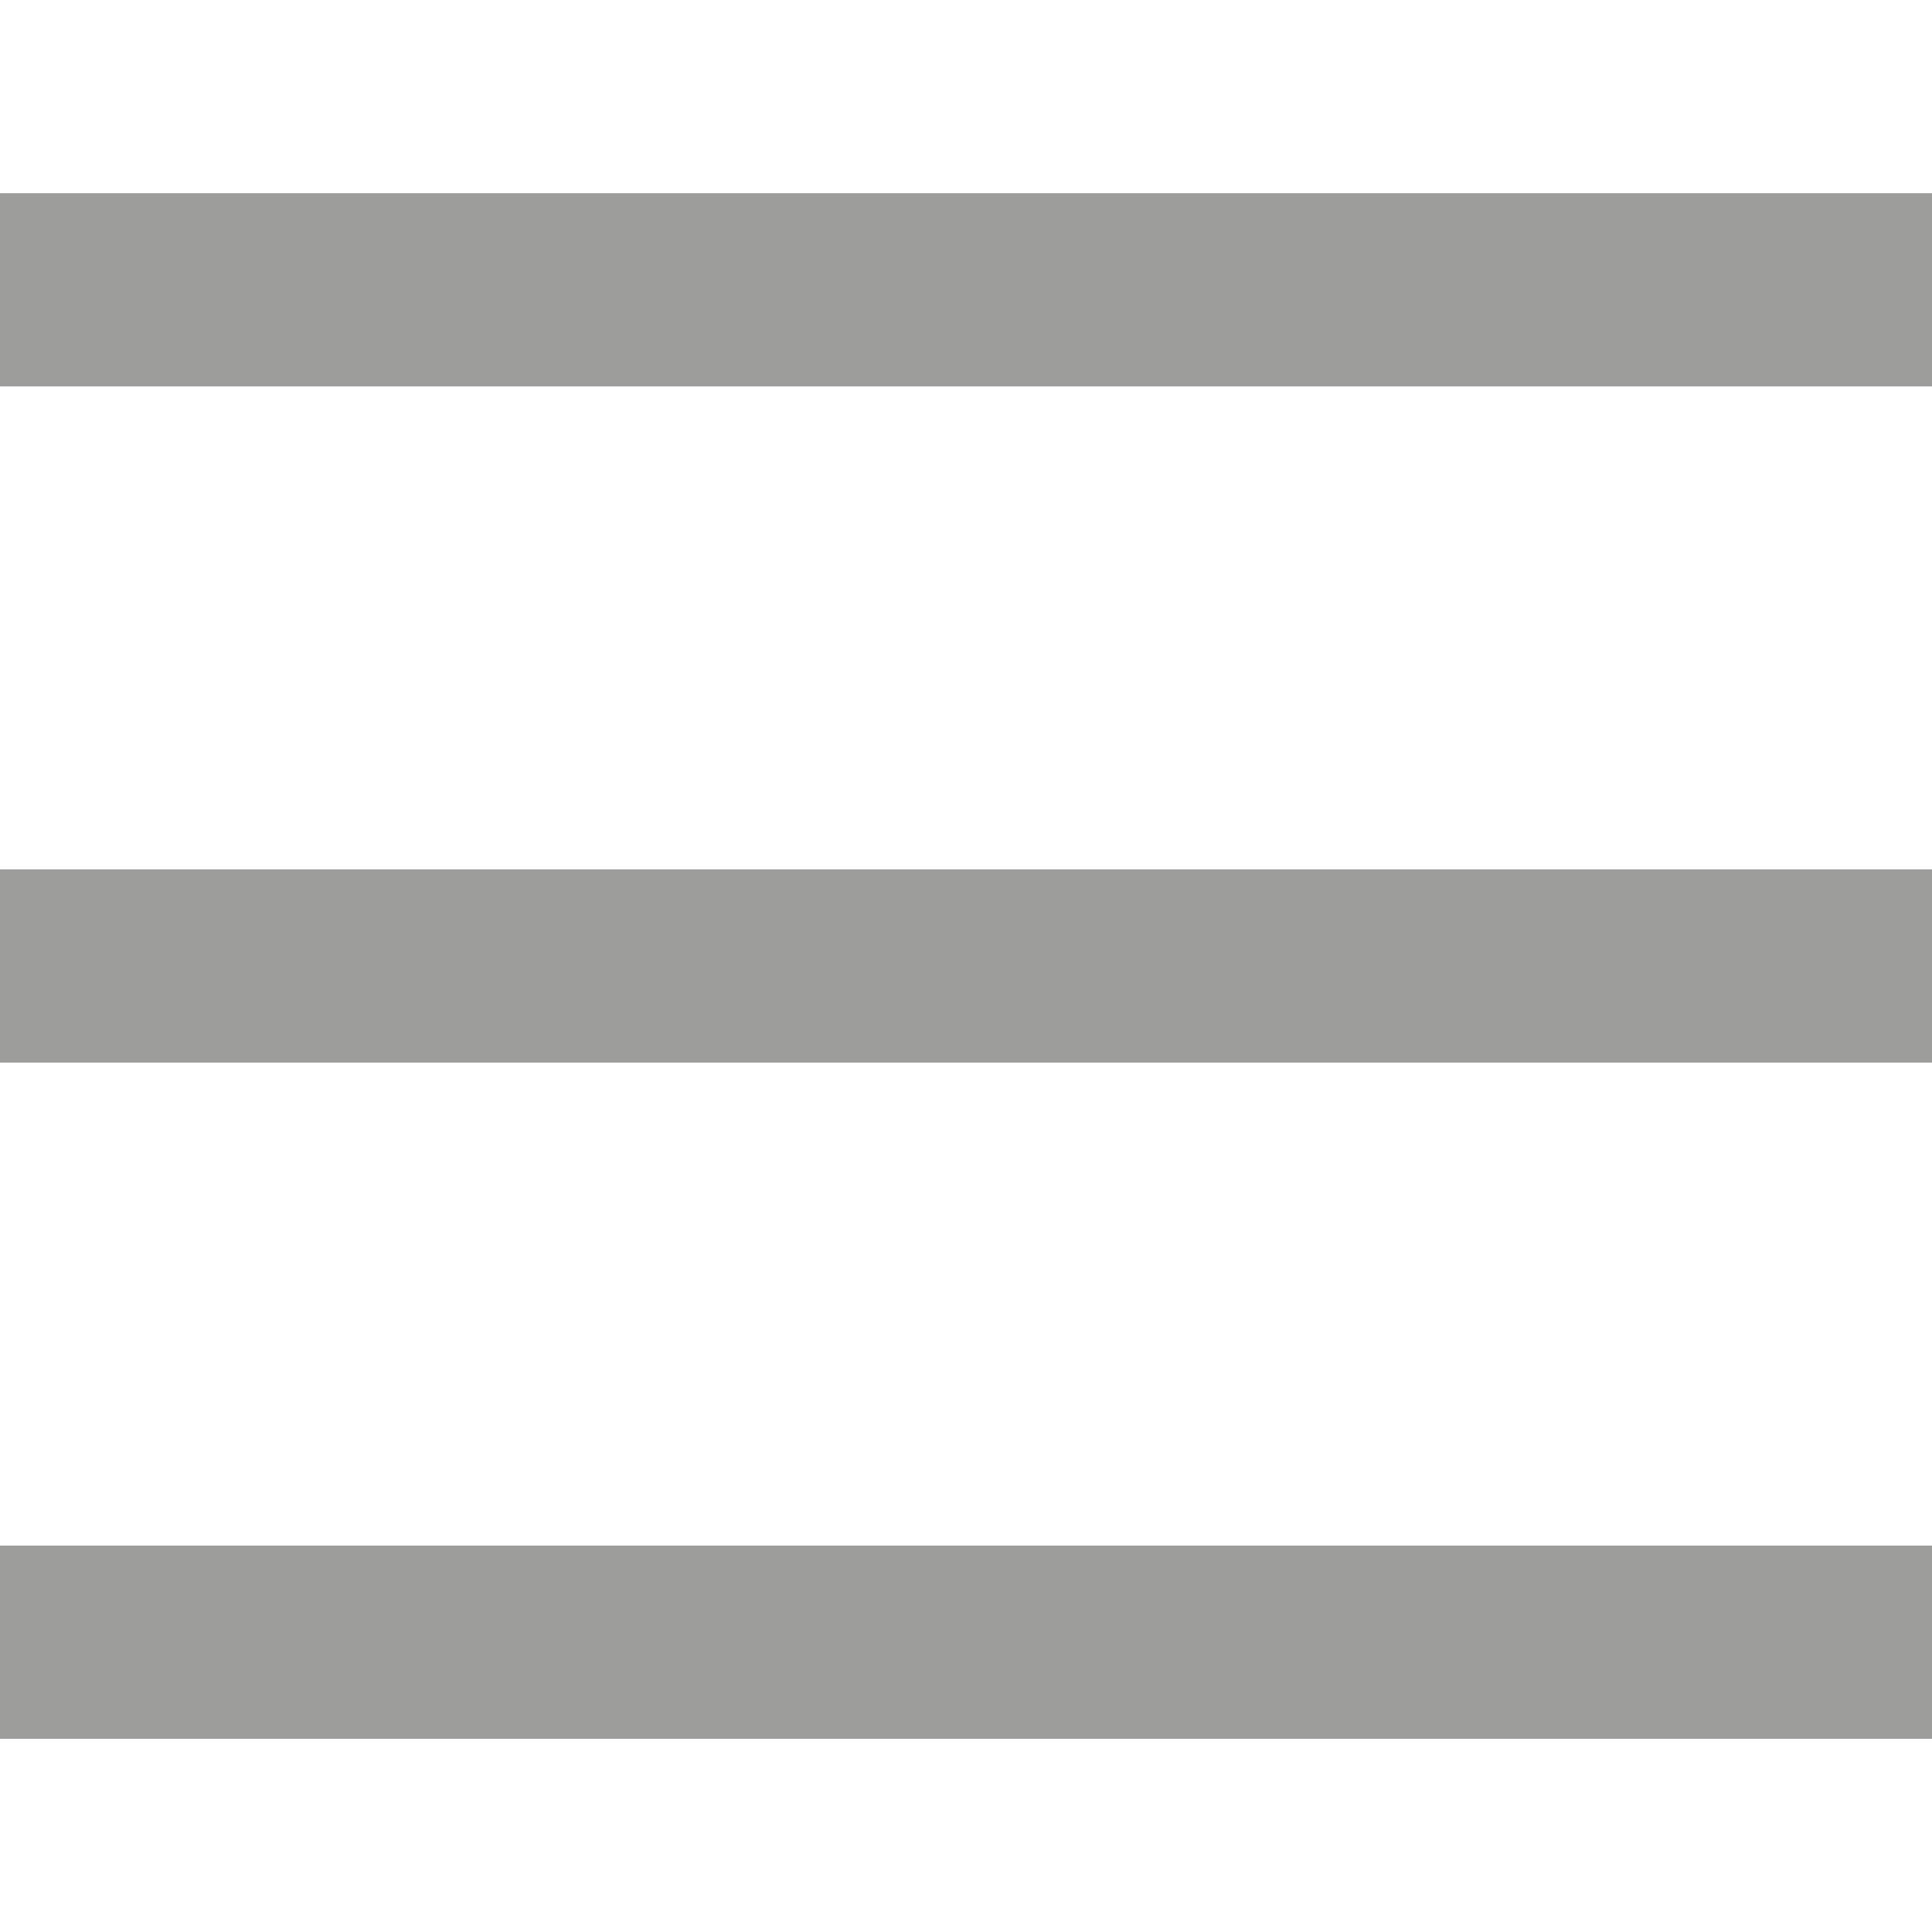 <svg id="Calque_1" data-name="Calque 1" xmlns="http://www.w3.org/2000/svg" viewBox="0 0 20 20"><title>menu.menu</title><rect y="2" width="20" height="2" fill="#9d9d9c"/><rect y="9" width="20" height="2" fill="#9d9d9c"/><rect y="16" width="20" height="2" fill="#9d9d9c"/></svg>